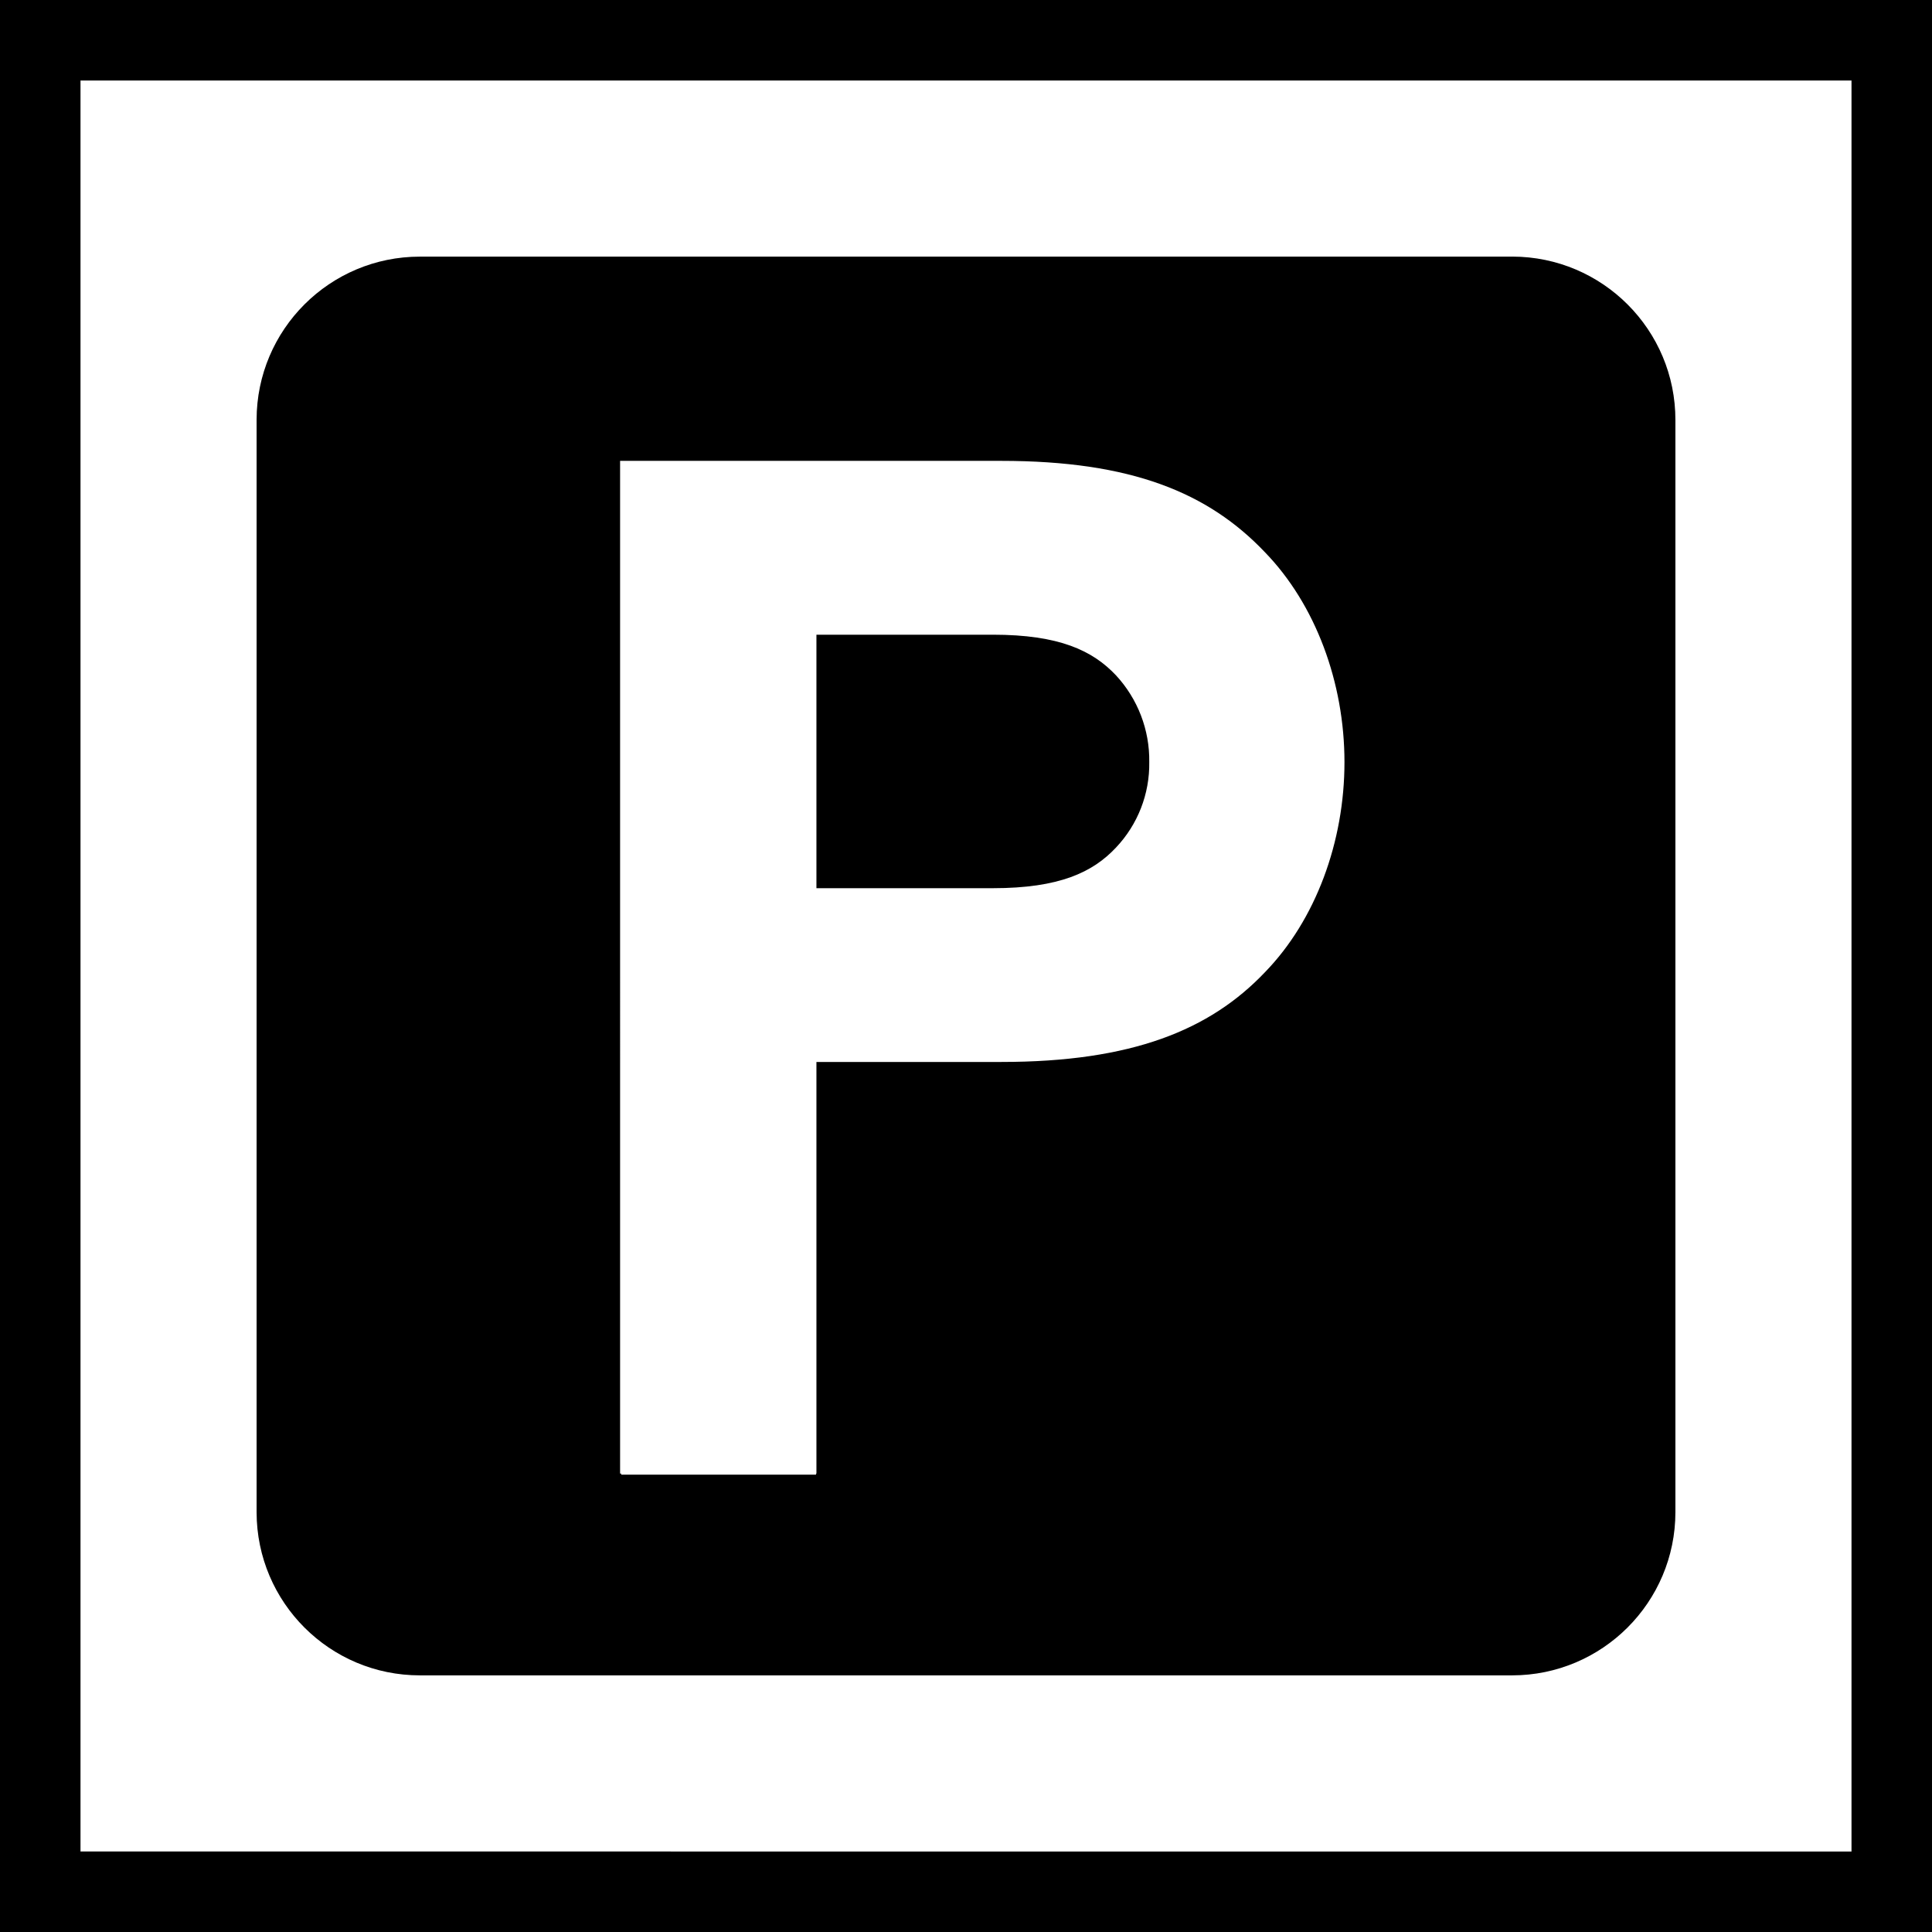 <?xml version="1.0" encoding="utf-8"?>
<svg xmlns="http://www.w3.org/2000/svg" id="Lager_1" style="enable-background:new 0 0 48 48;" version="1.1" viewBox="0 0 48 48" x="0px" y="0px">
<style type="text/css">
	.st0{fill:none;}
</style>
<g>
	<g>
		<path d="M46,2v44H2V2H46 M48,0H0v48h48V0L48,0z"/>
	</g>
	<rect class="st0" height="48" width="48"/>
</g>
<g>
	<path d="M24.667,15.769h-4.383v6.298h4.383c1.655,0,2.483-0.396,3.058-1.008c0.543-0.573,0.84-1.335,0.828-2.124&#xD;&#xA;		c0.012-0.799-0.285-1.572-0.828-2.158C27.146,16.164,26.319,15.769,24.667,15.769z"/>
	<path d="M37.566,6.376H10.434c-2.24-0.001-4.057,1.813-4.059,4.053c0,0.003,0,0.007,0,0.01v27.134&#xD;&#xA;		c0.004,2.239,1.82,4.052,4.059,4.051h27.134c2.24-0.001,4.057-1.817,4.057-4.057V10.439c0.004-2.241-1.81-4.06-4.051-4.064&#xD;&#xA;		C37.572,6.376,37.569,6.376,37.566,6.376z M31.429,24.153c-1.368,1.44-3.311,2.231-6.549,2.231h-4.596V36.61h-0.01v0.028h-4.84&#xD;&#xA;		V36.61h-0.028V11.45h9.469c3.238,0,5.145,0.792,6.549,2.267c1.259,1.296,1.979,3.239,1.979,5.218S32.688,22.857,31.429,24.153z"/>
</g>
</svg>